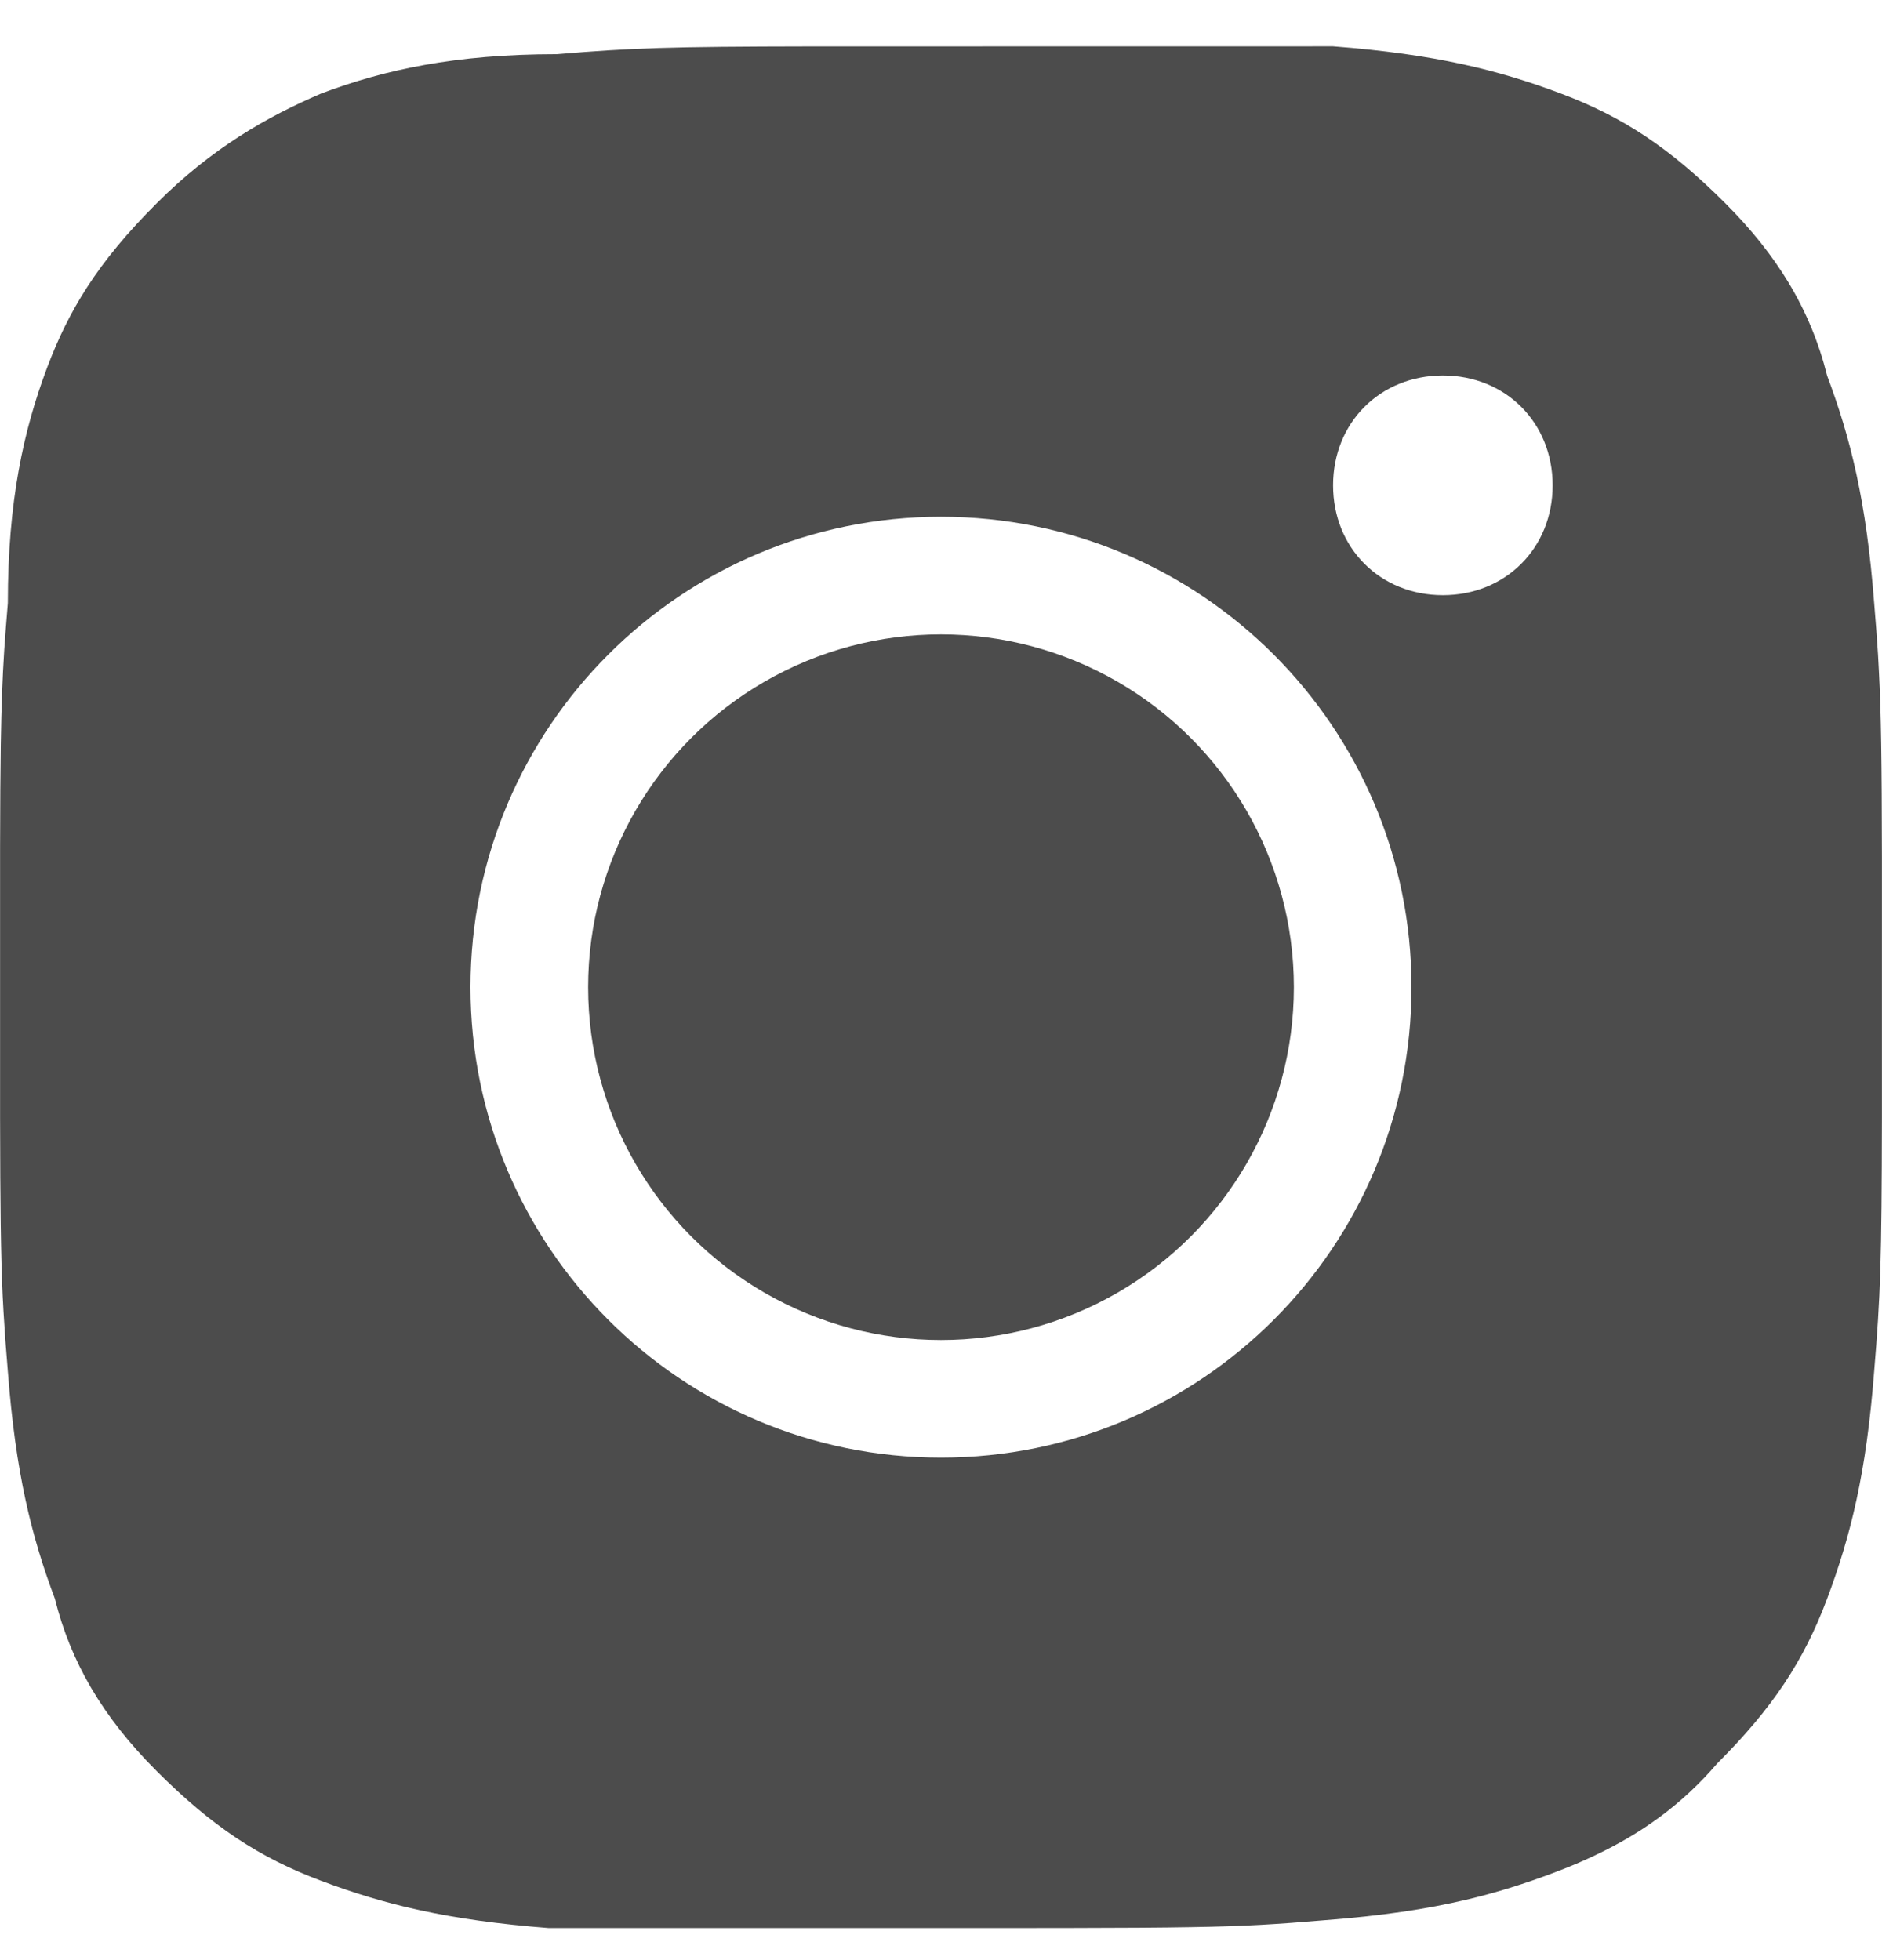 <?xml version="1.0" encoding="UTF-8"?>
<svg width="24px" height="25px" viewBox="0 0 24 25" version="1.1" xmlns="http://www.w3.org/2000/svg" xmlns:xlink="http://www.w3.org/1999/xlink">
    <title>instagram</title>
    <g id="1.7.0-首页、mockup详情页优化" stroke="none" stroke-width="1" fill="none" fill-rule="evenodd">
        <g id="底部信息" transform="translate(-1402, -983)" fill="#4C4C4C">
            <g id="bottom" transform="translate(350, 704.817)">
                <g id="instagram" transform="translate(1052, 278.774)">
                    <path d="M17,0 C18.3,0.1 19.1,0.3 19.9,0.6 C20.7,0.9 21.3,1.3 22,2 C22.333,2.333 22.598,2.666 22.806,3.01 C23.035,3.389 23.195,3.781 23.3,4.2 C23.6,5 23.8,5.8 23.9,7.1 C23.92,7.34 23.936,7.548 23.949,7.753 L23.96,7.959 C23.989,8.512 23.997,9.118 23.999,10.338 L23.999,13.661 C23.996,15.492 23.98,15.939 23.9,16.899 C23.8,18.199 23.6,19 23.3,19.8 C23,20.6 22.6,21.199 21.9,21.899 C21.439,22.437 20.92,22.798 20.341,23.072 C20.261,23.11 20.179,23.147 20.097,23.182 C19.999,23.223 19.9,23.263 19.8,23.3 C19.446,23.433 19.092,23.546 18.694,23.64 C18.194,23.757 17.624,23.844 16.9,23.899 C16.287,23.951 15.883,23.977 15.195,23.988 C14.799,23.995 14.31,23.998 13.632,23.999 L12.61,24 C12.418,24 12.215,24 12,24 L7,24 C5.7,23.899 4.9,23.699 4.1,23.399 C3.3,23.1 2.7,22.699 2,22 C1.3,21.3 0.9,20.6 0.7,19.8 C0.4,19 0.2,18.199 0.1,16.899 C0.076,16.619 0.059,16.383 0.045,16.143 L0.034,15.936 C0.01,15.409 0.003,14.805 0.001,13.661 L0.001,10.221 C0.002,9.671 0.005,9.25 0.01,8.902 C0.018,8.409 0.031,8.062 0.054,7.699 C0.067,7.511 0.082,7.318 0.1,7.1 C0.1,5.8 0.3,4.899 0.6,4.1 C0.741,3.725 0.903,3.394 1.109,3.075 C1.341,2.715 1.628,2.372 2,2 C2.7,1.3 3.4,0.9 4.1,0.6 C4.9,0.3 5.8,0.1 7.1,0.1 C8.06,0.02 8.508,0.004 10.338,0.001 Z M12,6 C8.686,6 6,8.686 6,12 C6,15.314 8.686,18 12,18 C15.314,18 18,15.314 18,12 C18,8.686 15.314,6 12,6 Z M18.4,4.198 C17.6,4.198 17,4.799 17,5.599 C17,6.399 17.6,7 18.4,7 C19.2,7 19.8,6.399 19.8,5.599 C19.8,4.799 19.2,4.198 18.4,4.198 Z" id="形状结合"></path>
                    <circle id="椭圆形" cx="12" cy="12" r="4.5"></circle>
                </g>
            </g>
        </g>
    </g>
</svg>